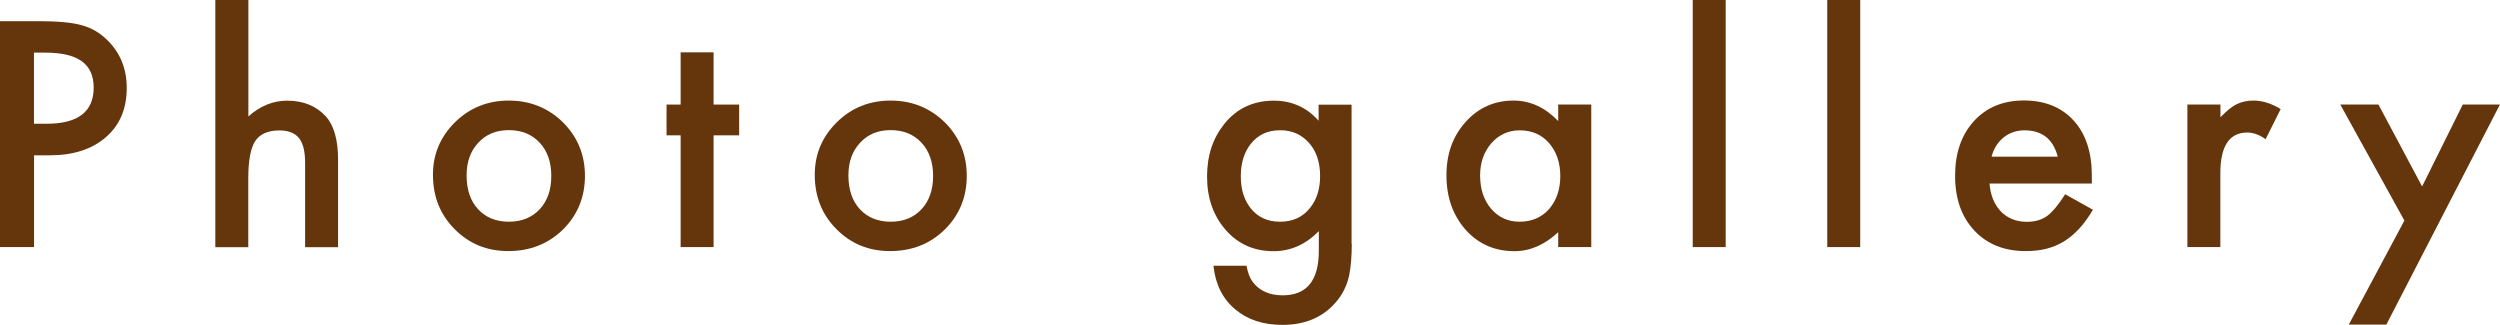 <?xml version="1.0" encoding="UTF-8"?>
<svg id="_レイヤー_2" data-name="レイヤー_2" xmlns="http://www.w3.org/2000/svg" width="250.32" height="32.53" viewBox="0 0 250.32 32.53">
  <defs>
    <style>
      .cls-1 {
        fill: #65350c;
      }
    </style>
  </defs>
  <g id="text">
    <g>
      <path class="cls-1" d="M3.41,15.56v9.18H0V2.12h3.87c1.89,0,3.33.13,4.29.4.98.26,1.84.76,2.58,1.49,1.3,1.27,1.95,2.87,1.95,4.8,0,2.07-.69,3.71-2.08,4.92s-3.26,1.82-5.61,1.82h-1.58ZM3.41,12.39h1.27c3.13,0,4.7-1.21,4.7-3.62s-1.62-3.5-4.85-3.5h-1.13v7.12Z"/>
      <path class="cls-1" d="M21.57,0h3.3v11.66c1.17-1.05,2.47-1.58,3.88-1.58,1.61,0,2.9.52,3.87,1.57.82.91,1.23,2.36,1.23,4.35v8.75h-3.3v-8.44c0-1.14-.2-1.97-.61-2.48s-1.06-.77-1.96-.77c-1.15,0-1.96.36-2.43,1.07-.46.72-.69,1.96-.69,3.72v6.9h-3.3V0Z"/>
      <path class="cls-1" d="M43.35,17.5c0-2.06.74-3.81,2.21-5.26s3.27-2.17,5.39-2.17,3.94.73,5.42,2.18c1.46,1.46,2.2,3.24,2.2,5.36s-.74,3.93-2.21,5.38c-1.48,1.44-3.31,2.15-5.46,2.15s-3.93-.73-5.38-2.2c-1.45-1.45-2.17-3.26-2.17-5.45ZM46.72,17.56c0,1.43.38,2.55,1.14,3.38.78.84,1.81,1.26,3.09,1.26s2.32-.42,3.09-1.25,1.16-1.94,1.16-3.33-.39-2.5-1.16-3.33c-.78-.84-1.81-1.26-3.09-1.26s-2.28.42-3.06,1.26-1.17,1.92-1.17,3.25Z"/>
      <path class="cls-1" d="M71.45,13.55v11.19h-3.3v-11.19h-1.41v-3.08h1.41v-5.23h3.3v5.23h2.56v3.08h-2.56Z"/>
      <path class="cls-1" d="M81.58,17.5c0-2.06.74-3.81,2.21-5.26s3.27-2.17,5.39-2.17,3.94.73,5.42,2.18c1.46,1.46,2.2,3.24,2.2,5.36s-.74,3.93-2.21,5.38c-1.48,1.44-3.31,2.15-5.46,2.15s-3.93-.73-5.38-2.2c-1.45-1.45-2.17-3.26-2.17-5.45ZM84.95,17.56c0,1.43.38,2.55,1.14,3.38.78.84,1.81,1.26,3.09,1.26s2.32-.42,3.09-1.25,1.16-1.94,1.16-3.33-.39-2.5-1.16-3.33c-.78-.84-1.81-1.26-3.09-1.26s-2.28.42-3.06,1.26-1.17,1.92-1.17,3.25Z"/>
      <path class="cls-1" d="M135.35,24.4c0,.67-.02,1.27-.07,1.78s-.1.96-.18,1.35c-.23,1.07-.69,2-1.38,2.77-1.29,1.48-3.06,2.23-5.32,2.23-1.9,0-3.47-.51-4.7-1.54-1.27-1.05-2-2.51-2.2-4.38h3.31c.13.7.34,1.25.63,1.63.68.89,1.68,1.33,2.99,1.33,2.41,0,3.62-1.48,3.62-4.44v-1.99c-1.31,1.34-2.82,2.01-4.53,2.01-1.94,0-3.54-.7-4.78-2.11-1.25-1.43-1.88-3.21-1.88-5.35s.58-3.85,1.74-5.3c1.25-1.54,2.9-2.31,4.95-2.31,1.8,0,3.29.67,4.48,2.01v-1.61h3.3v13.93ZM132.18,17.64c0-1.39-.37-2.5-1.11-3.33-.75-.85-1.71-1.27-2.89-1.27-1.25,0-2.24.46-2.96,1.39-.65.83-.98,1.9-.98,3.22s.33,2.36.98,3.19c.71.91,1.7,1.36,2.96,1.36s2.26-.46,2.99-1.38c.67-.83,1.01-1.89,1.01-3.19Z"/>
      <path class="cls-1" d="M156.02,10.47h3.31v14.27h-3.31v-1.49c-1.36,1.27-2.82,1.9-4.38,1.9-1.97,0-3.6-.71-4.89-2.14-1.28-1.46-1.92-3.27-1.92-5.45s.64-3.92,1.92-5.35,2.88-2.14,4.8-2.14c1.66,0,3.15.68,4.47,2.05v-1.66ZM148.2,17.56c0,1.37.37,2.48,1.1,3.34.75.87,1.7,1.3,2.84,1.3,1.22,0,2.21-.42,2.96-1.26.75-.87,1.13-1.97,1.13-3.31s-.38-2.44-1.13-3.31c-.75-.85-1.73-1.27-2.93-1.27-1.13,0-2.08.43-2.84,1.29-.75.87-1.13,1.94-1.13,3.22Z"/>
      <path class="cls-1" d="M172.79,0v24.74h-3.3V0h3.3Z"/>
      <path class="cls-1" d="M186.26,0v24.74h-3.3V0h3.3Z"/>
      <path class="cls-1" d="M209.43,18.38h-10.22c.09,1.17.47,2.1,1.14,2.8.67.68,1.54,1.03,2.59,1.03.82,0,1.5-.2,2.04-.59.53-.39,1.13-1.11,1.8-2.17l2.78,1.55c-.43.73-.88,1.36-1.36,1.88s-.99.95-1.54,1.29-1.14.58-1.77.74-1.32.23-2.07.23c-2.13,0-3.84-.68-5.13-2.05-1.29-1.38-1.93-3.2-1.93-5.48s.62-4.08,1.88-5.48c1.26-1.38,2.93-2.07,5.01-2.07s3.76.67,4.98,2.01c1.21,1.33,1.82,3.17,1.82,5.52v.78ZM206.04,15.69c-.46-1.76-1.57-2.64-3.33-2.64-.4,0-.78.06-1.13.18s-.67.3-.96.53-.53.51-.74.83-.36.69-.47,1.1h6.62Z"/>
      <path class="cls-1" d="M219.03,10.47h3.3v1.27c.61-.63,1.14-1.07,1.61-1.3.48-.24,1.04-.37,1.7-.37.87,0,1.78.28,2.72.85l-1.51,3.02c-.62-.45-1.24-.67-1.83-.67-1.8,0-2.7,1.36-2.7,4.07v7.4h-3.3v-14.27Z"/>
      <path class="cls-1" d="M240.75,22.09l-6.42-11.62h3.82l4.37,8.2,4.07-8.2h3.72l-11.37,22.03h-3.76l5.57-10.42Z"/>
    </g>
  </g>
</svg>